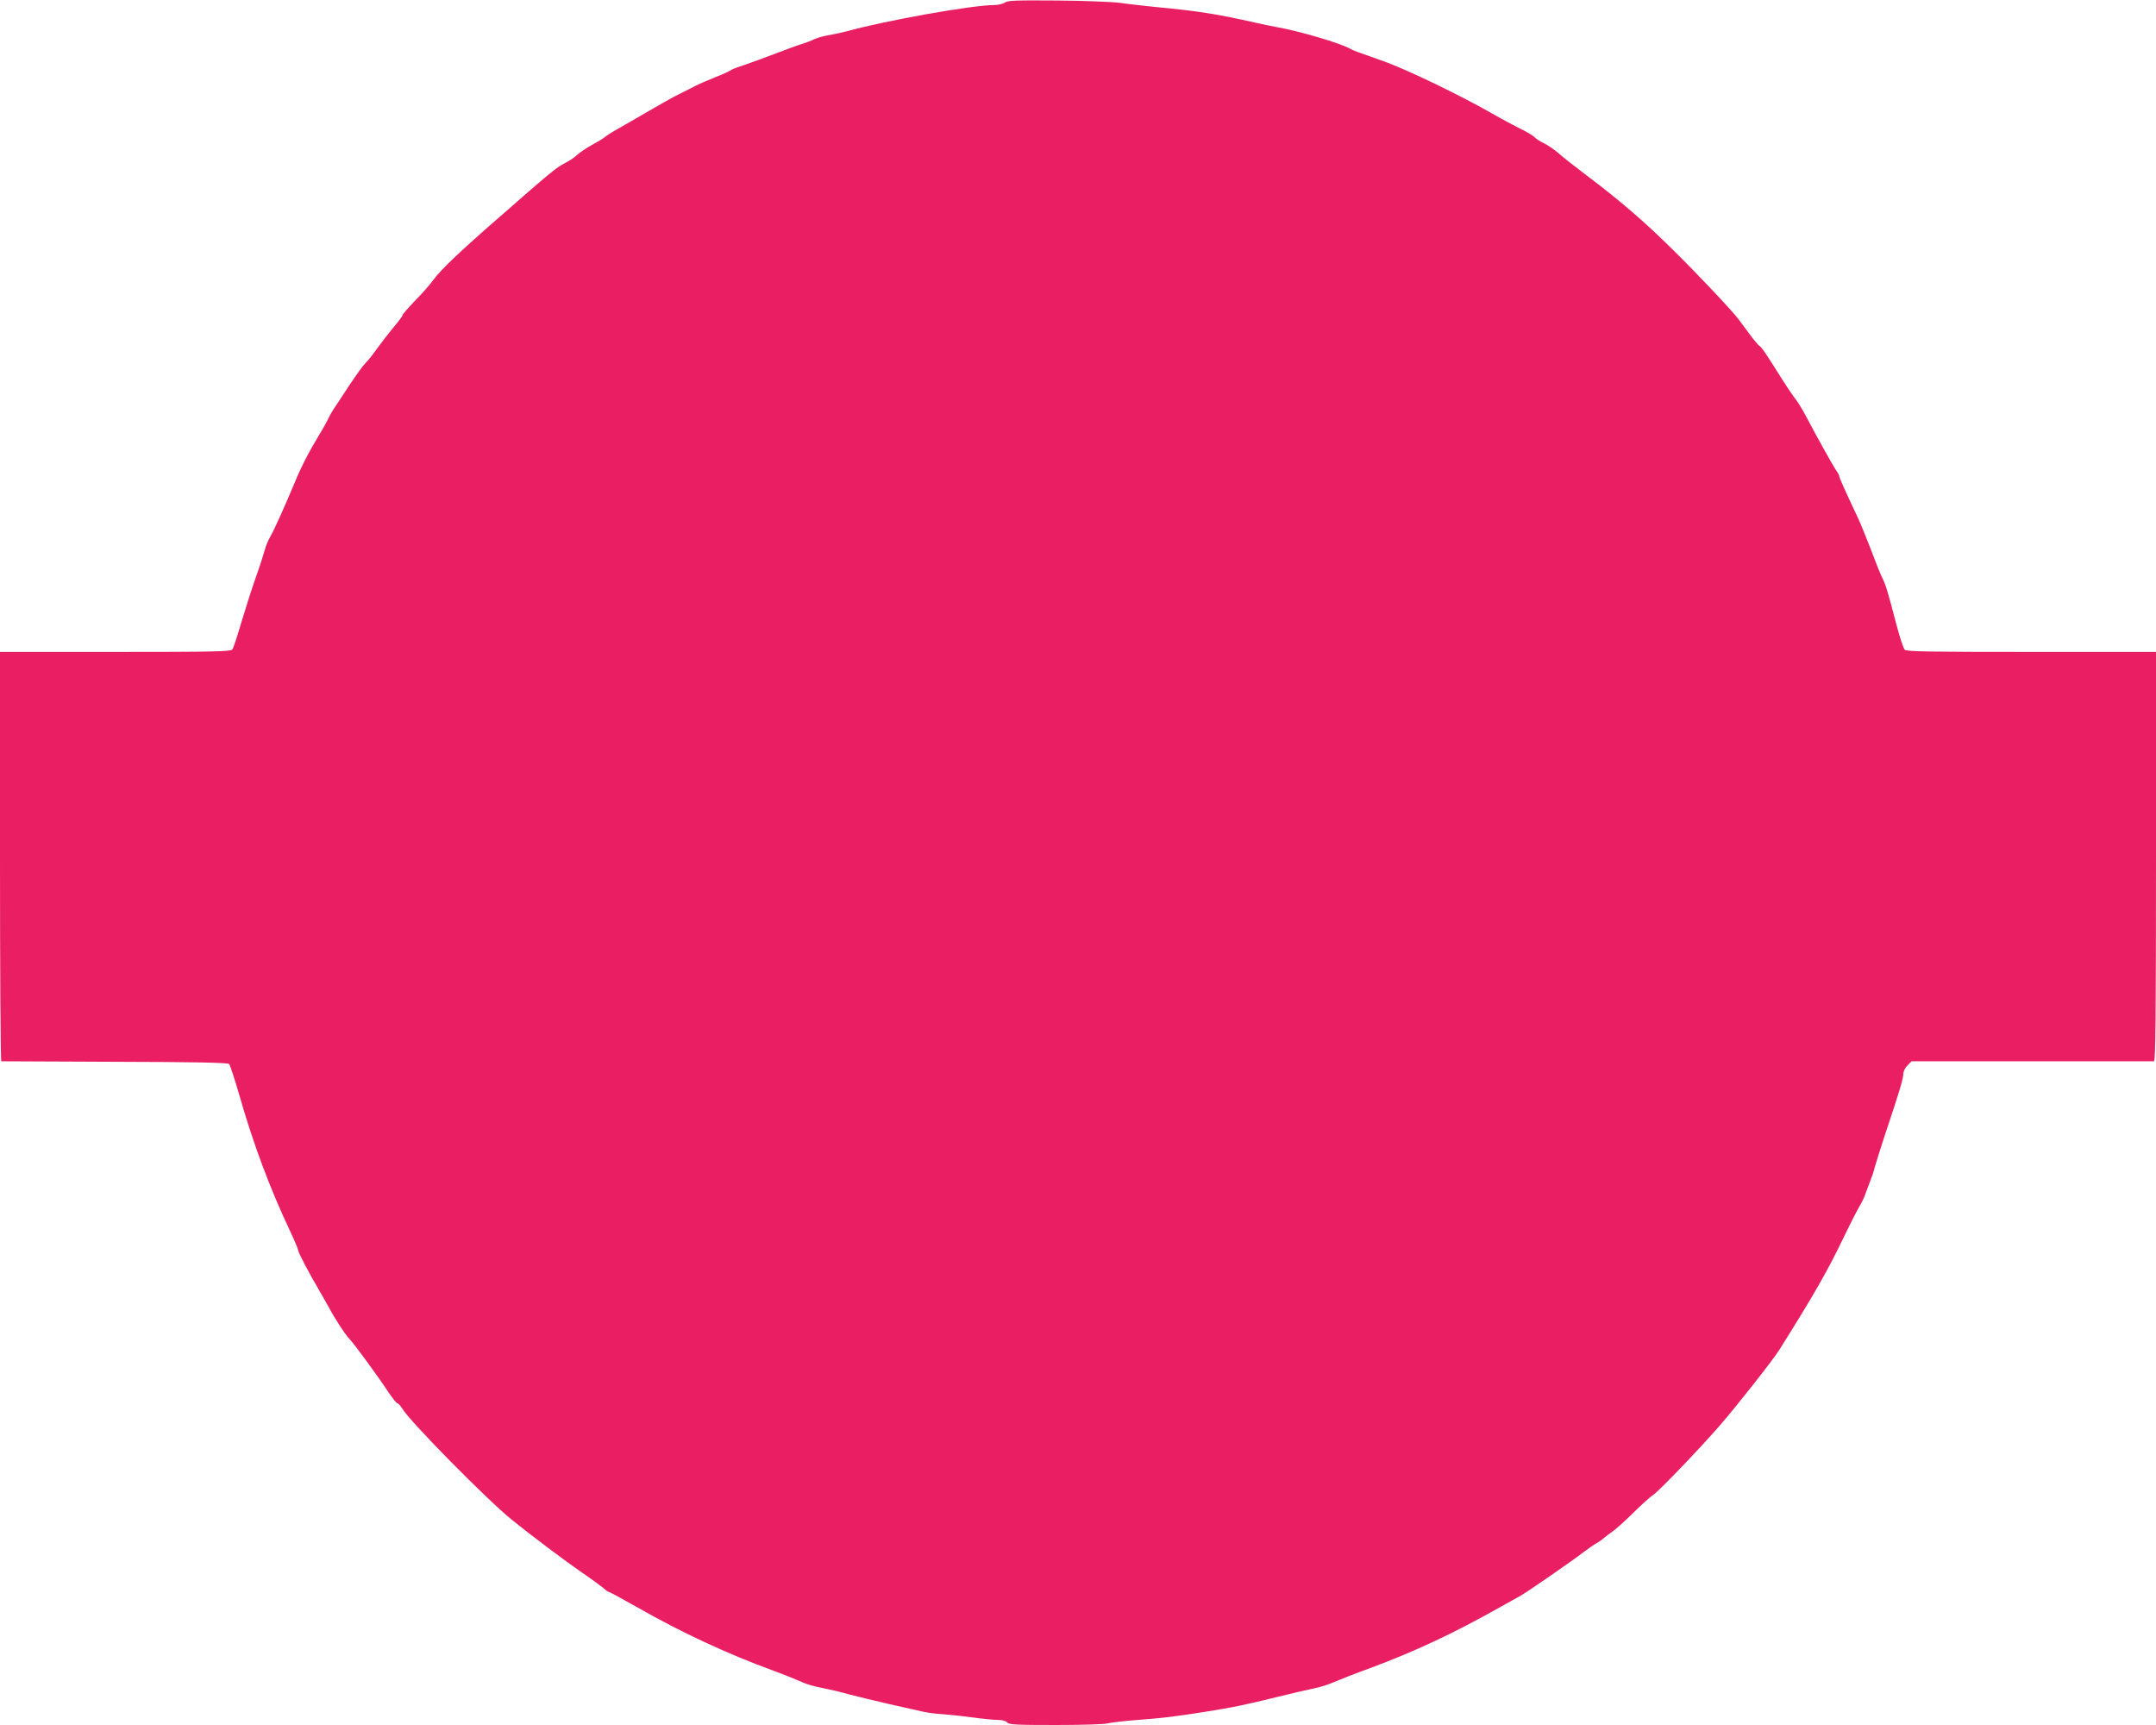 <?xml version="1.0" standalone="no"?>
<!DOCTYPE svg PUBLIC "-//W3C//DTD SVG 20010904//EN"
 "http://www.w3.org/TR/2001/REC-SVG-20010904/DTD/svg10.dtd">
<svg version="1.0" xmlns="http://www.w3.org/2000/svg"
 width="1280pt" height="1024pt" viewBox="0 0 1280 1024"
 preserveAspectRatio="xMidYMid meet">
<g transform="translate(0,1024) scale(0.1,-0.1)"
fill="#e91e63" stroke="none">
<path d="M5966 10225 c-11 -8 -40 -15 -65 -15 -128 0 -649 -93 -871 -155 -30
-8 -80 -19 -111 -24 -31 -5 -69 -16 -85 -24 -16 -8 -45 -19 -64 -25 -33 -10
-101 -35 -265 -97 -38 -14 -89 -32 -113 -40 -24 -7 -48 -18 -55 -23 -7 -5 -48
-24 -92 -41 -44 -18 -96 -40 -115 -50 -19 -10 -48 -25 -65 -33 -16 -8 -47 -24
-67 -34 -20 -11 -99 -55 -174 -99 -76 -44 -155 -90 -177 -102 -21 -12 -46 -28
-55 -36 -9 -8 -44 -29 -77 -47 -33 -18 -73 -45 -90 -61 -16 -15 -50 -37 -74
-49 -46 -23 -83 -53 -391 -323 -233 -203 -343 -308 -390 -372 -20 -28 -69 -83
-109 -123 -39 -41 -71 -78 -71 -83 0 -5 -24 -37 -53 -71 -29 -35 -73 -92 -99
-128 -25 -36 -56 -74 -68 -85 -12 -11 -56 -72 -98 -135 -41 -63 -83 -127 -93
-141 -10 -15 -25 -42 -33 -60 -9 -19 -34 -63 -56 -99 -56 -92 -103 -183 -143
-281 -61 -145 -118 -272 -142 -314 -13 -22 -28 -58 -33 -80 -6 -22 -30 -98
-56 -170 -25 -71 -63 -193 -86 -269 -22 -76 -45 -145 -51 -152 -9 -12 -132
-14 -695 -14 l-684 0 0 -1215 c0 -668 3 -1215 8 -1215 4 0 307 -1 674 -3 469
-1 670 -5 678 -13 6 -6 33 -89 61 -185 82 -288 181 -553 303 -811 25 -53 46
-103 46 -110 1 -14 63 -133 125 -238 21 -36 46 -81 57 -100 34 -65 99 -165
125 -191 30 -32 167 -219 228 -312 25 -37 49 -67 54 -67 5 0 19 -15 30 -33 49
-80 507 -544 650 -659 111 -90 324 -250 416 -313 55 -37 111 -79 126 -91 14
-13 29 -24 34 -24 4 0 83 -43 175 -95 254 -145 529 -273 795 -370 55 -20 120
-46 145 -57 60 -27 92 -37 170 -52 36 -7 99 -22 140 -34 41 -11 149 -37 240
-58 91 -20 183 -41 205 -46 22 -5 67 -11 100 -13 33 -2 114 -10 180 -19 65 -9
138 -16 161 -16 25 0 47 -6 54 -15 11 -13 55 -15 289 -15 152 0 291 4 309 10
19 5 97 14 175 20 146 11 223 20 387 46 169 26 264 46 445 91 77 19 172 41
210 49 39 7 95 25 125 39 30 13 127 51 215 83 266 99 493 205 770 361 55 31
112 63 127 71 35 20 298 201 368 255 30 23 65 47 78 54 13 7 32 20 42 29 10 9
35 28 55 42 20 14 76 64 124 112 49 48 101 95 117 105 31 19 284 283 396 413
105 121 315 388 353 449 200 318 287 470 377 658 32 67 73 148 91 180 19 32
36 68 39 78 4 11 16 45 28 75 12 30 26 71 30 90 5 19 33 109 63 200 82 244
107 328 107 356 0 14 11 36 25 50 l24 24 713 0 c392 0 719 0 726 0 9 0 12 250
12 1215 l0 1215 -739 0 c-607 0 -742 2 -753 13 -7 8 -28 70 -46 138 -60 229
-67 250 -94 303 -5 10 -32 77 -59 150 -28 72 -62 156 -76 186 -86 183 -113
244 -113 252 0 5 -8 21 -19 36 -22 32 -118 206 -174 312 -21 41 -51 90 -65
108 -15 19 -52 73 -82 121 -99 158 -122 191 -135 198 -7 5 -31 33 -53 63 -22
30 -53 72 -69 93 -37 50 -246 272 -398 421 -153 152 -313 290 -490 423 -77 58
-160 123 -183 144 -24 21 -63 48 -87 59 -24 12 -49 28 -56 37 -8 8 -47 32 -89
52 -41 21 -106 55 -145 78 -196 113 -527 273 -665 321 -156 55 -175 62 -193
72 -59 34 -303 106 -442 130 -27 5 -81 16 -120 25 -235 53 -344 70 -600 94
-66 7 -158 17 -205 24 -47 6 -215 13 -375 14 -244 2 -293 0 -309 -12z"/>
</g>
</svg>
